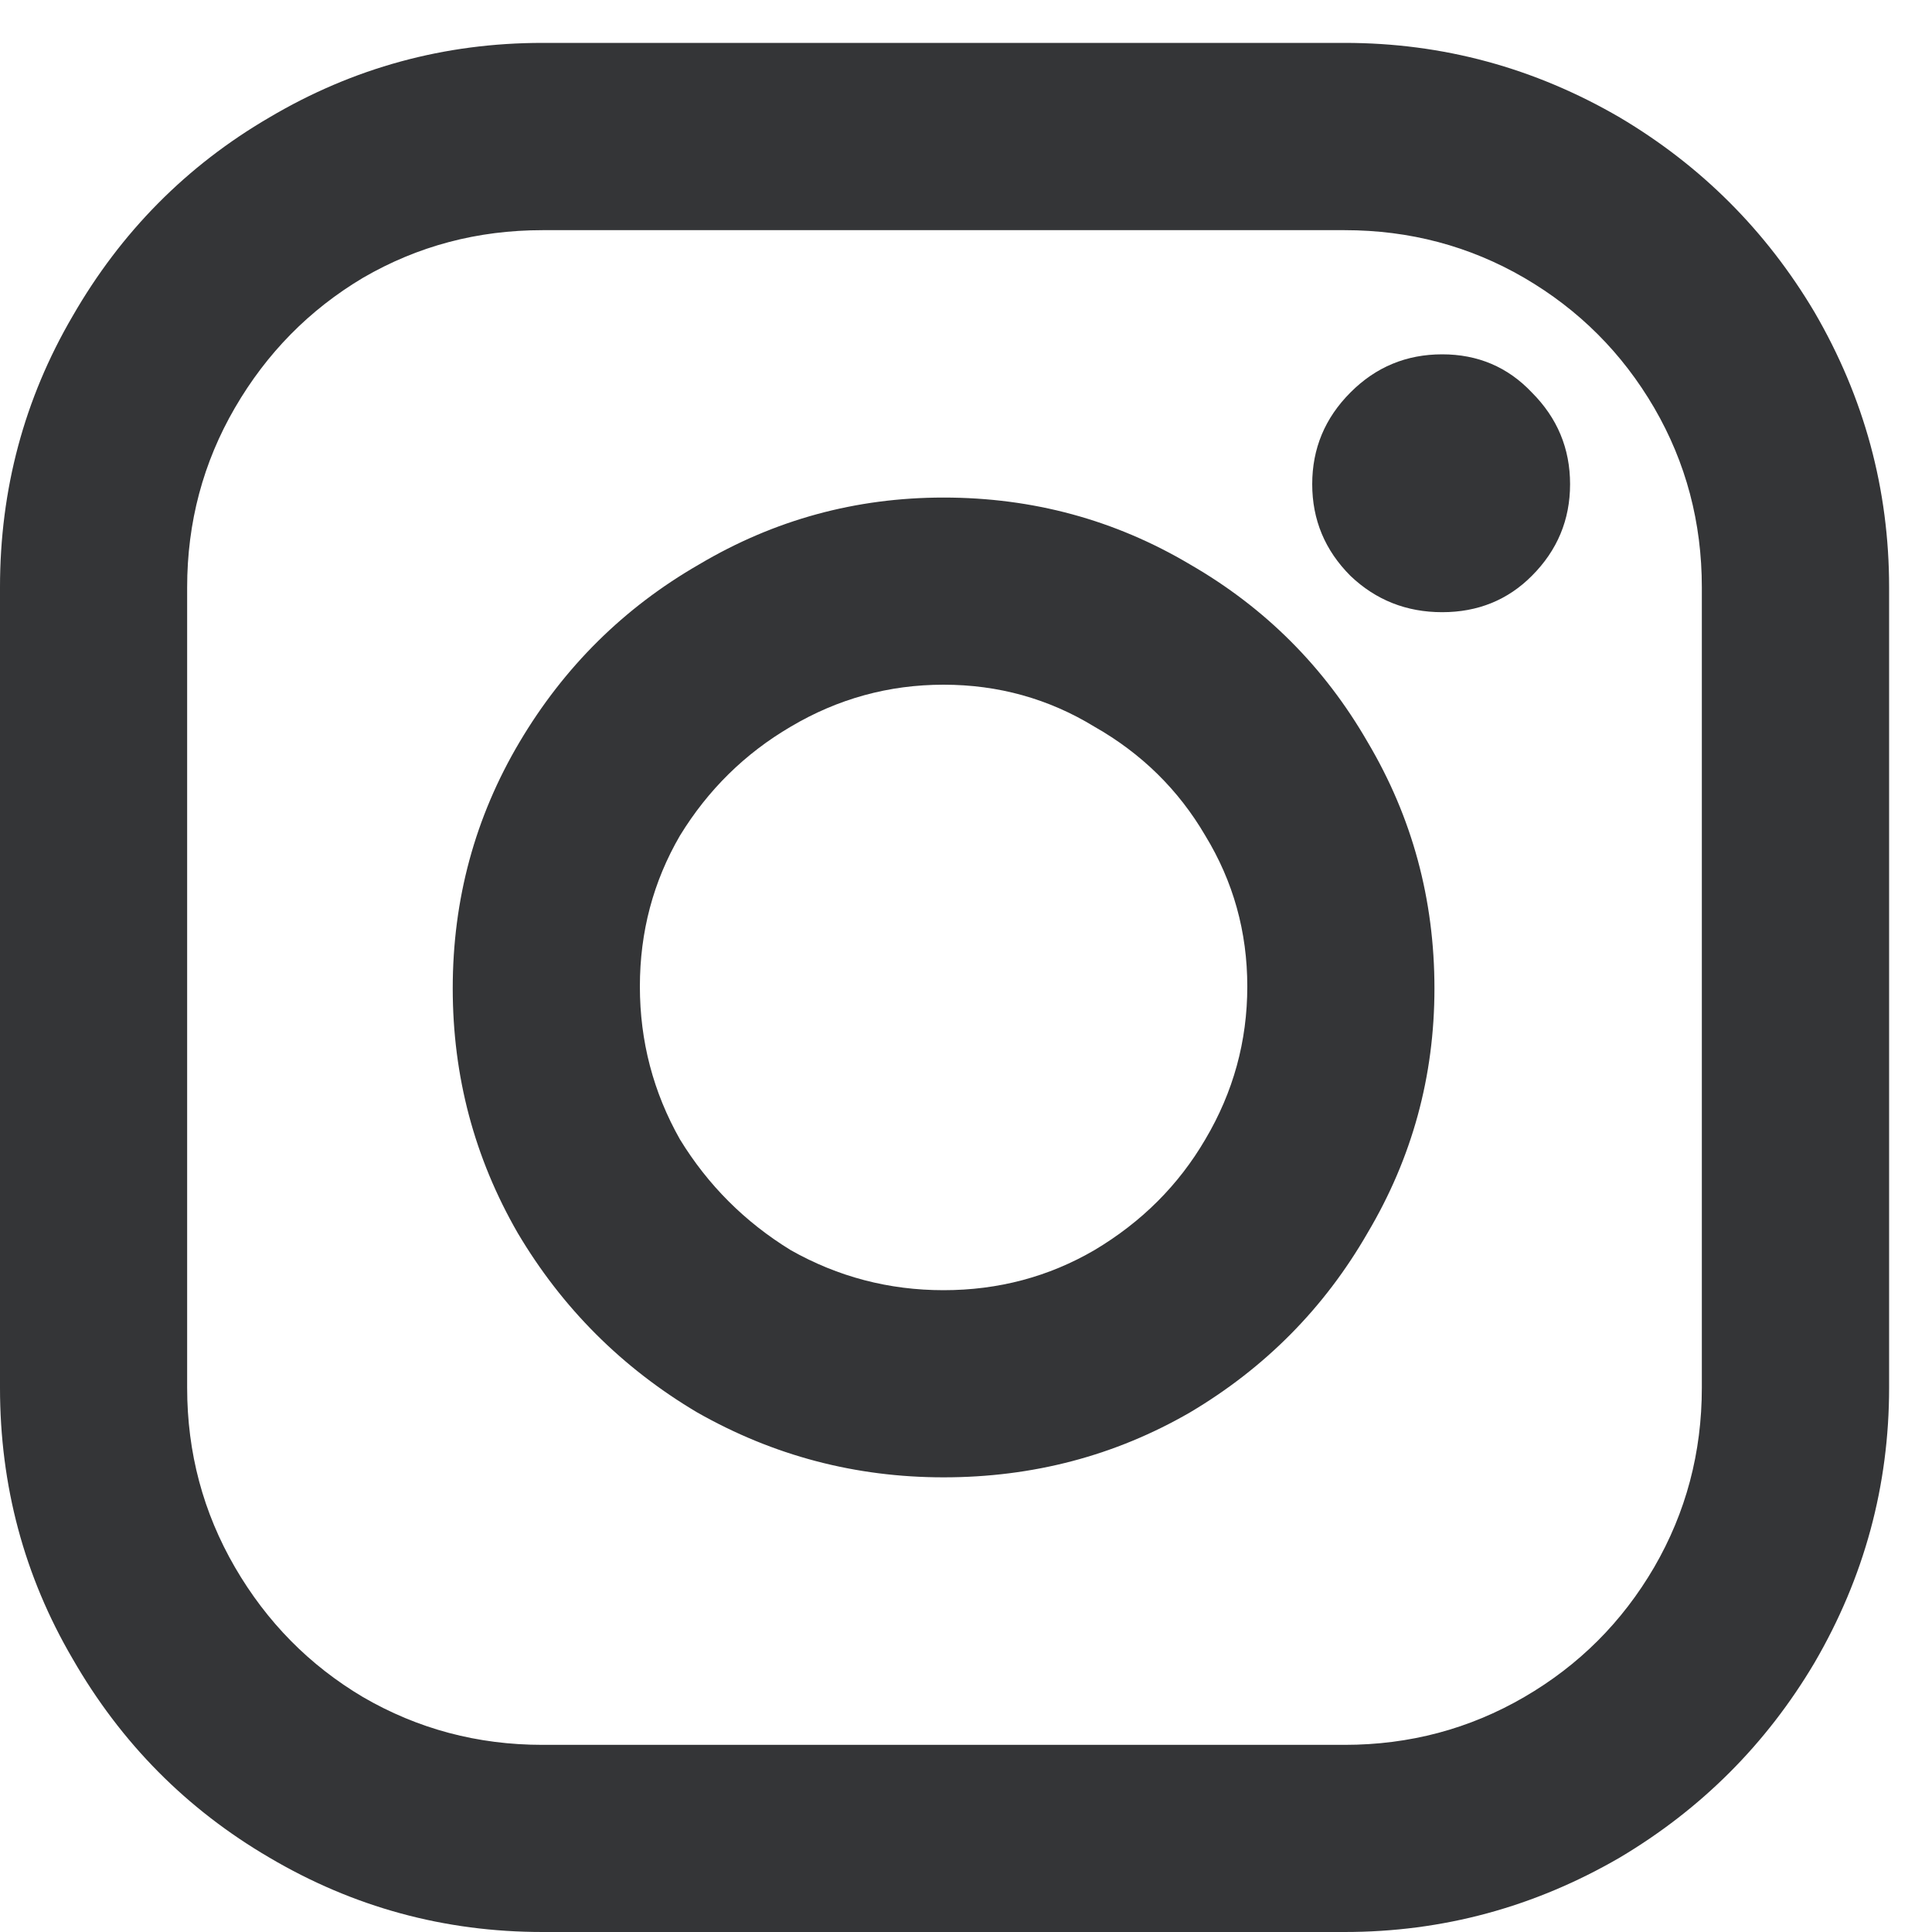 <svg width="15" height="15" viewBox="0 0 15 15" fill="none" xmlns="http://www.w3.org/2000/svg">
<path d="M7.326 3.863C8.018 3.863 8.656 4.036 9.239 4.382C9.822 4.718 10.282 5.178 10.618 5.761C10.964 6.344 11.137 6.982 11.137 7.674C11.137 8.356 10.964 8.989 10.618 9.572C10.282 10.156 9.822 10.62 9.239 10.966C8.656 11.303 8.018 11.47 7.326 11.47C6.644 11.47 6.006 11.303 5.413 10.966C4.83 10.62 4.365 10.156 4.019 9.572C3.683 8.989 3.515 8.356 3.515 7.674C3.515 6.982 3.688 6.344 4.034 5.761C4.38 5.178 4.844 4.718 5.428 4.382C6.011 4.036 6.644 3.863 7.326 3.863ZM7.326 10.017C7.751 10.017 8.142 9.913 8.497 9.706C8.863 9.488 9.15 9.202 9.358 8.846C9.575 8.48 9.684 8.084 9.684 7.659C9.684 7.234 9.575 6.844 9.358 6.488C9.15 6.132 8.863 5.85 8.497 5.642C8.142 5.425 7.751 5.316 7.326 5.316C6.901 5.316 6.505 5.425 6.139 5.642C5.784 5.85 5.497 6.132 5.279 6.488C5.072 6.844 4.968 7.234 4.968 7.659C4.968 8.084 5.072 8.48 5.279 8.846C5.497 9.202 5.784 9.488 6.139 9.706C6.505 9.913 6.901 10.017 7.326 10.017ZM10.44 0.333C11.201 0.333 11.913 0.526 12.576 0.912C13.208 1.287 13.713 1.792 14.088 2.424C14.474 3.087 14.667 3.799 14.667 4.56V10.774C14.667 11.535 14.474 12.247 14.088 12.909C13.713 13.542 13.208 14.046 12.576 14.422C11.913 14.807 11.201 15 10.44 15H4.212C3.45 15 2.743 14.807 2.091 14.422C1.448 14.046 0.939 13.532 0.564 12.879C0.188 12.237 -3.05176e-05 11.535 -3.05176e-05 10.774V4.56C-3.05176e-05 3.799 0.188 3.097 0.564 2.454C0.939 1.802 1.448 1.287 2.091 0.912C2.743 0.526 3.45 0.333 4.212 0.333H10.44ZM13.213 10.774V4.56C13.213 4.056 13.09 3.591 12.843 3.166C12.595 2.741 12.259 2.405 11.834 2.157C11.409 1.91 10.944 1.787 10.44 1.787H4.212C3.707 1.787 3.243 1.91 2.818 2.157C2.402 2.405 2.071 2.741 1.824 3.166C1.577 3.591 1.453 4.056 1.453 4.56V10.774C1.453 11.278 1.577 11.742 1.824 12.168C2.071 12.593 2.402 12.929 2.818 13.176C3.243 13.423 3.707 13.547 4.212 13.547H10.44C10.944 13.547 11.409 13.423 11.834 13.176C12.259 12.929 12.595 12.593 12.843 12.168C13.09 11.742 13.213 11.278 13.213 10.774ZM11.197 2.751C11.473 2.751 11.706 2.849 11.893 3.047C12.091 3.245 12.19 3.482 12.19 3.759C12.19 4.036 12.091 4.273 11.893 4.471C11.706 4.659 11.473 4.753 11.197 4.753C10.92 4.753 10.682 4.659 10.485 4.471C10.287 4.273 10.188 4.036 10.188 3.759C10.188 3.482 10.287 3.245 10.485 3.047C10.682 2.849 10.92 2.751 11.197 2.751Z" fill="#343537"/>
</svg>
